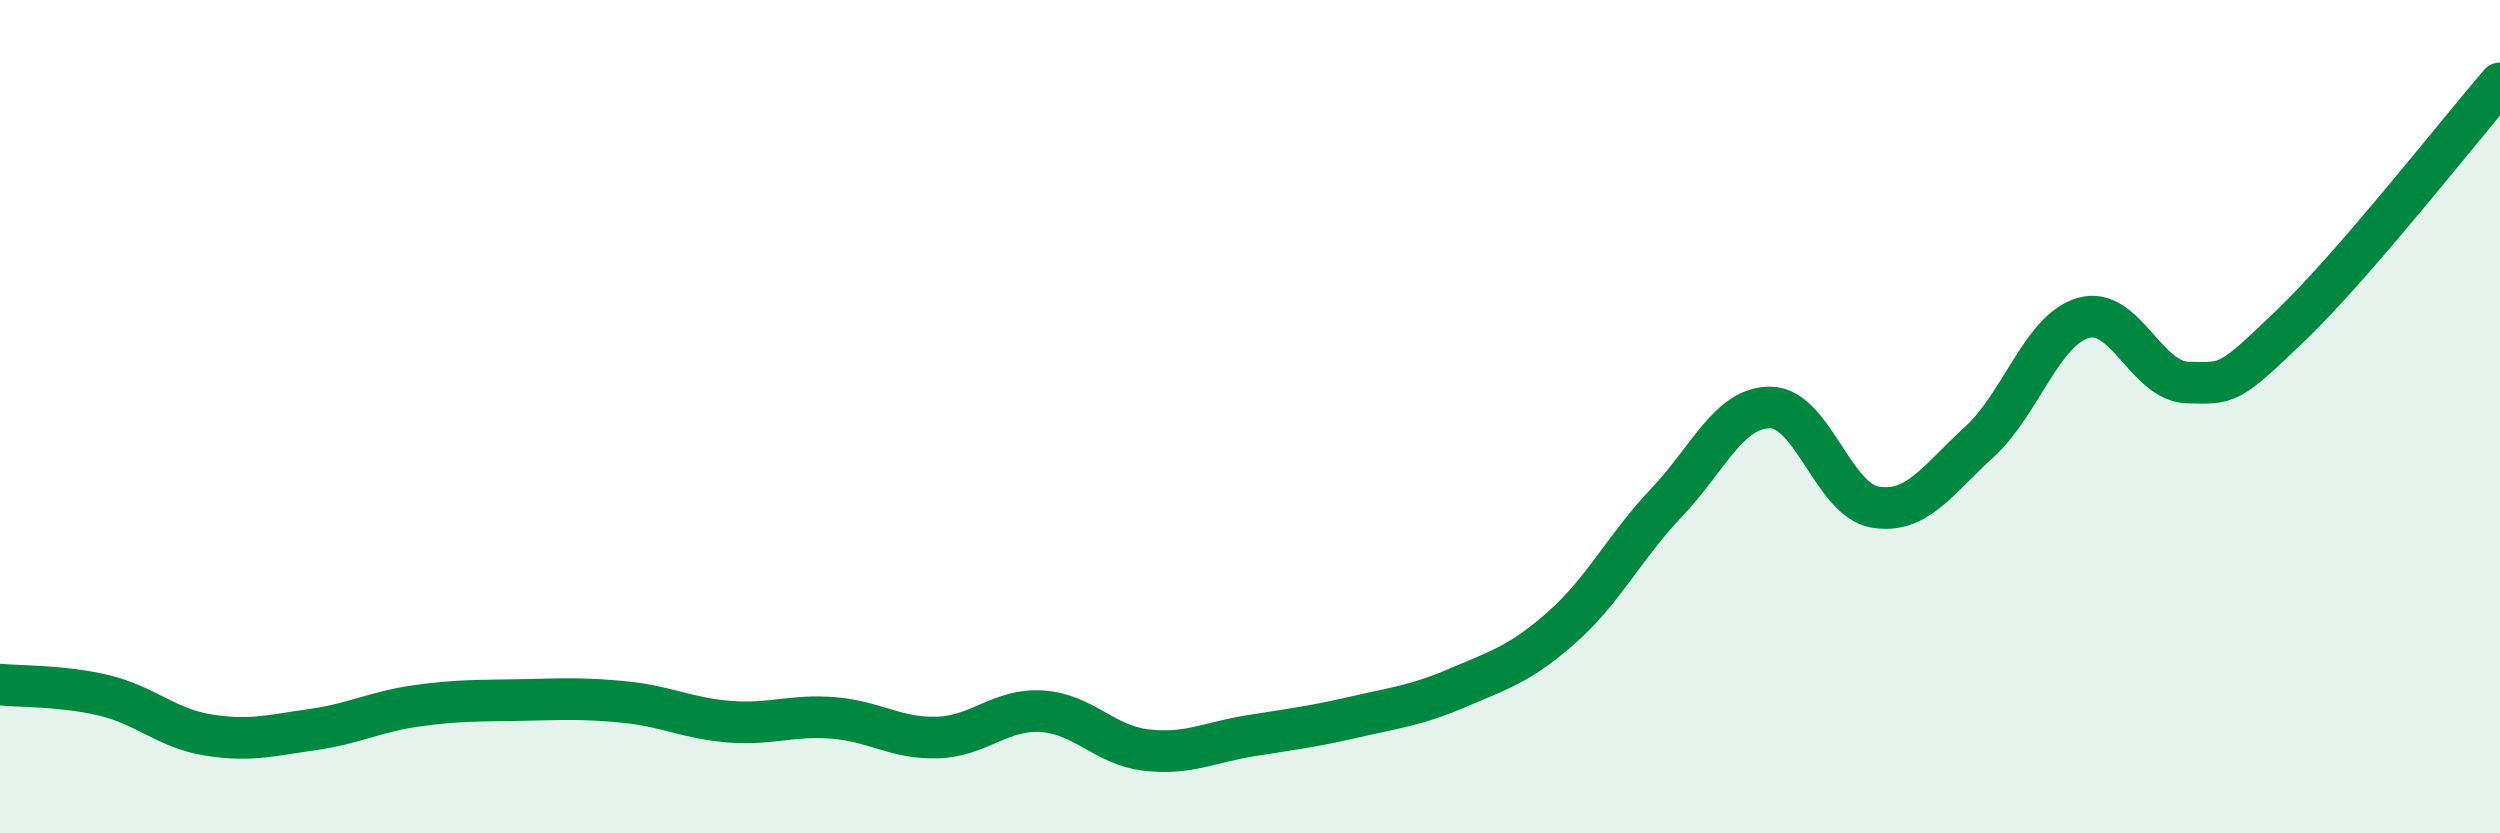 
    <svg width="60" height="20" viewBox="0 0 60 20" xmlns="http://www.w3.org/2000/svg">
      <path
        d="M 0,16.43 C 0.5,16.48 1.5,16.45 2.5,16.69 C 3.5,16.93 4,17.48 5,17.64 C 6,17.8 6.5,17.65 7.5,17.51 C 8.5,17.37 9,17.08 10,16.94 C 11,16.8 11.5,16.82 12.5,16.8 C 13.5,16.78 14,16.75 15,16.85 C 16,16.95 16.5,17.24 17.5,17.32 C 18.5,17.4 19,17.15 20,17.23 C 21,17.31 21.5,17.73 22.5,17.7 C 23.5,17.67 24,17.01 25,17.07 C 26,17.13 26.5,17.88 27.5,18 C 28.5,18.12 29,17.82 30,17.66 C 31,17.5 31.5,17.44 32.5,17.21 C 33.5,16.98 34,16.93 35,16.5 C 36,16.07 36.5,15.93 37.5,15.04 C 38.5,14.15 39,13.11 40,12.06 C 41,11.01 41.5,9.76 42.5,9.78 C 43.5,9.8 44,12 45,12.17 C 46,12.34 46.5,11.52 47.5,10.61 C 48.5,9.7 49,7.92 50,7.63 C 51,7.34 51.5,9.15 52.5,9.18 C 53.5,9.21 53.5,9.23 55,7.79 C 56.5,6.35 59,3.16 60,2L60 20L0 20Z"
        fill="#008740"
        opacity="0.1"
        stroke-linecap="round"
        stroke-linejoin="round"
      />
      <path
        d="M 0,16.43 C 0.5,16.48 1.5,16.45 2.5,16.69 C 3.5,16.93 4,17.48 5,17.64 C 6,17.8 6.5,17.65 7.5,17.51 C 8.5,17.37 9,17.08 10,16.94 C 11,16.8 11.5,16.82 12.5,16.8 C 13.5,16.78 14,16.75 15,16.85 C 16,16.95 16.5,17.24 17.5,17.32 C 18.5,17.4 19,17.15 20,17.23 C 21,17.31 21.5,17.73 22.5,17.7 C 23.5,17.67 24,17.01 25,17.07 C 26,17.13 26.5,17.88 27.5,18 C 28.5,18.12 29,17.82 30,17.66 C 31,17.5 31.5,17.44 32.5,17.21 C 33.5,16.98 34,16.93 35,16.5 C 36,16.07 36.5,15.93 37.5,15.04 C 38.5,14.15 39,13.11 40,12.06 C 41,11.01 41.5,9.76 42.5,9.78 C 43.5,9.8 44,12 45,12.17 C 46,12.34 46.5,11.52 47.5,10.61 C 48.5,9.7 49,7.92 50,7.63 C 51,7.34 51.5,9.15 52.5,9.18 C 53.5,9.21 53.5,9.23 55,7.79 C 56.5,6.35 59,3.16 60,2"
        stroke="#008740"
        stroke-width="1"
        fill="none"
        stroke-linecap="round"
        stroke-linejoin="round"
      />
    </svg>
  
